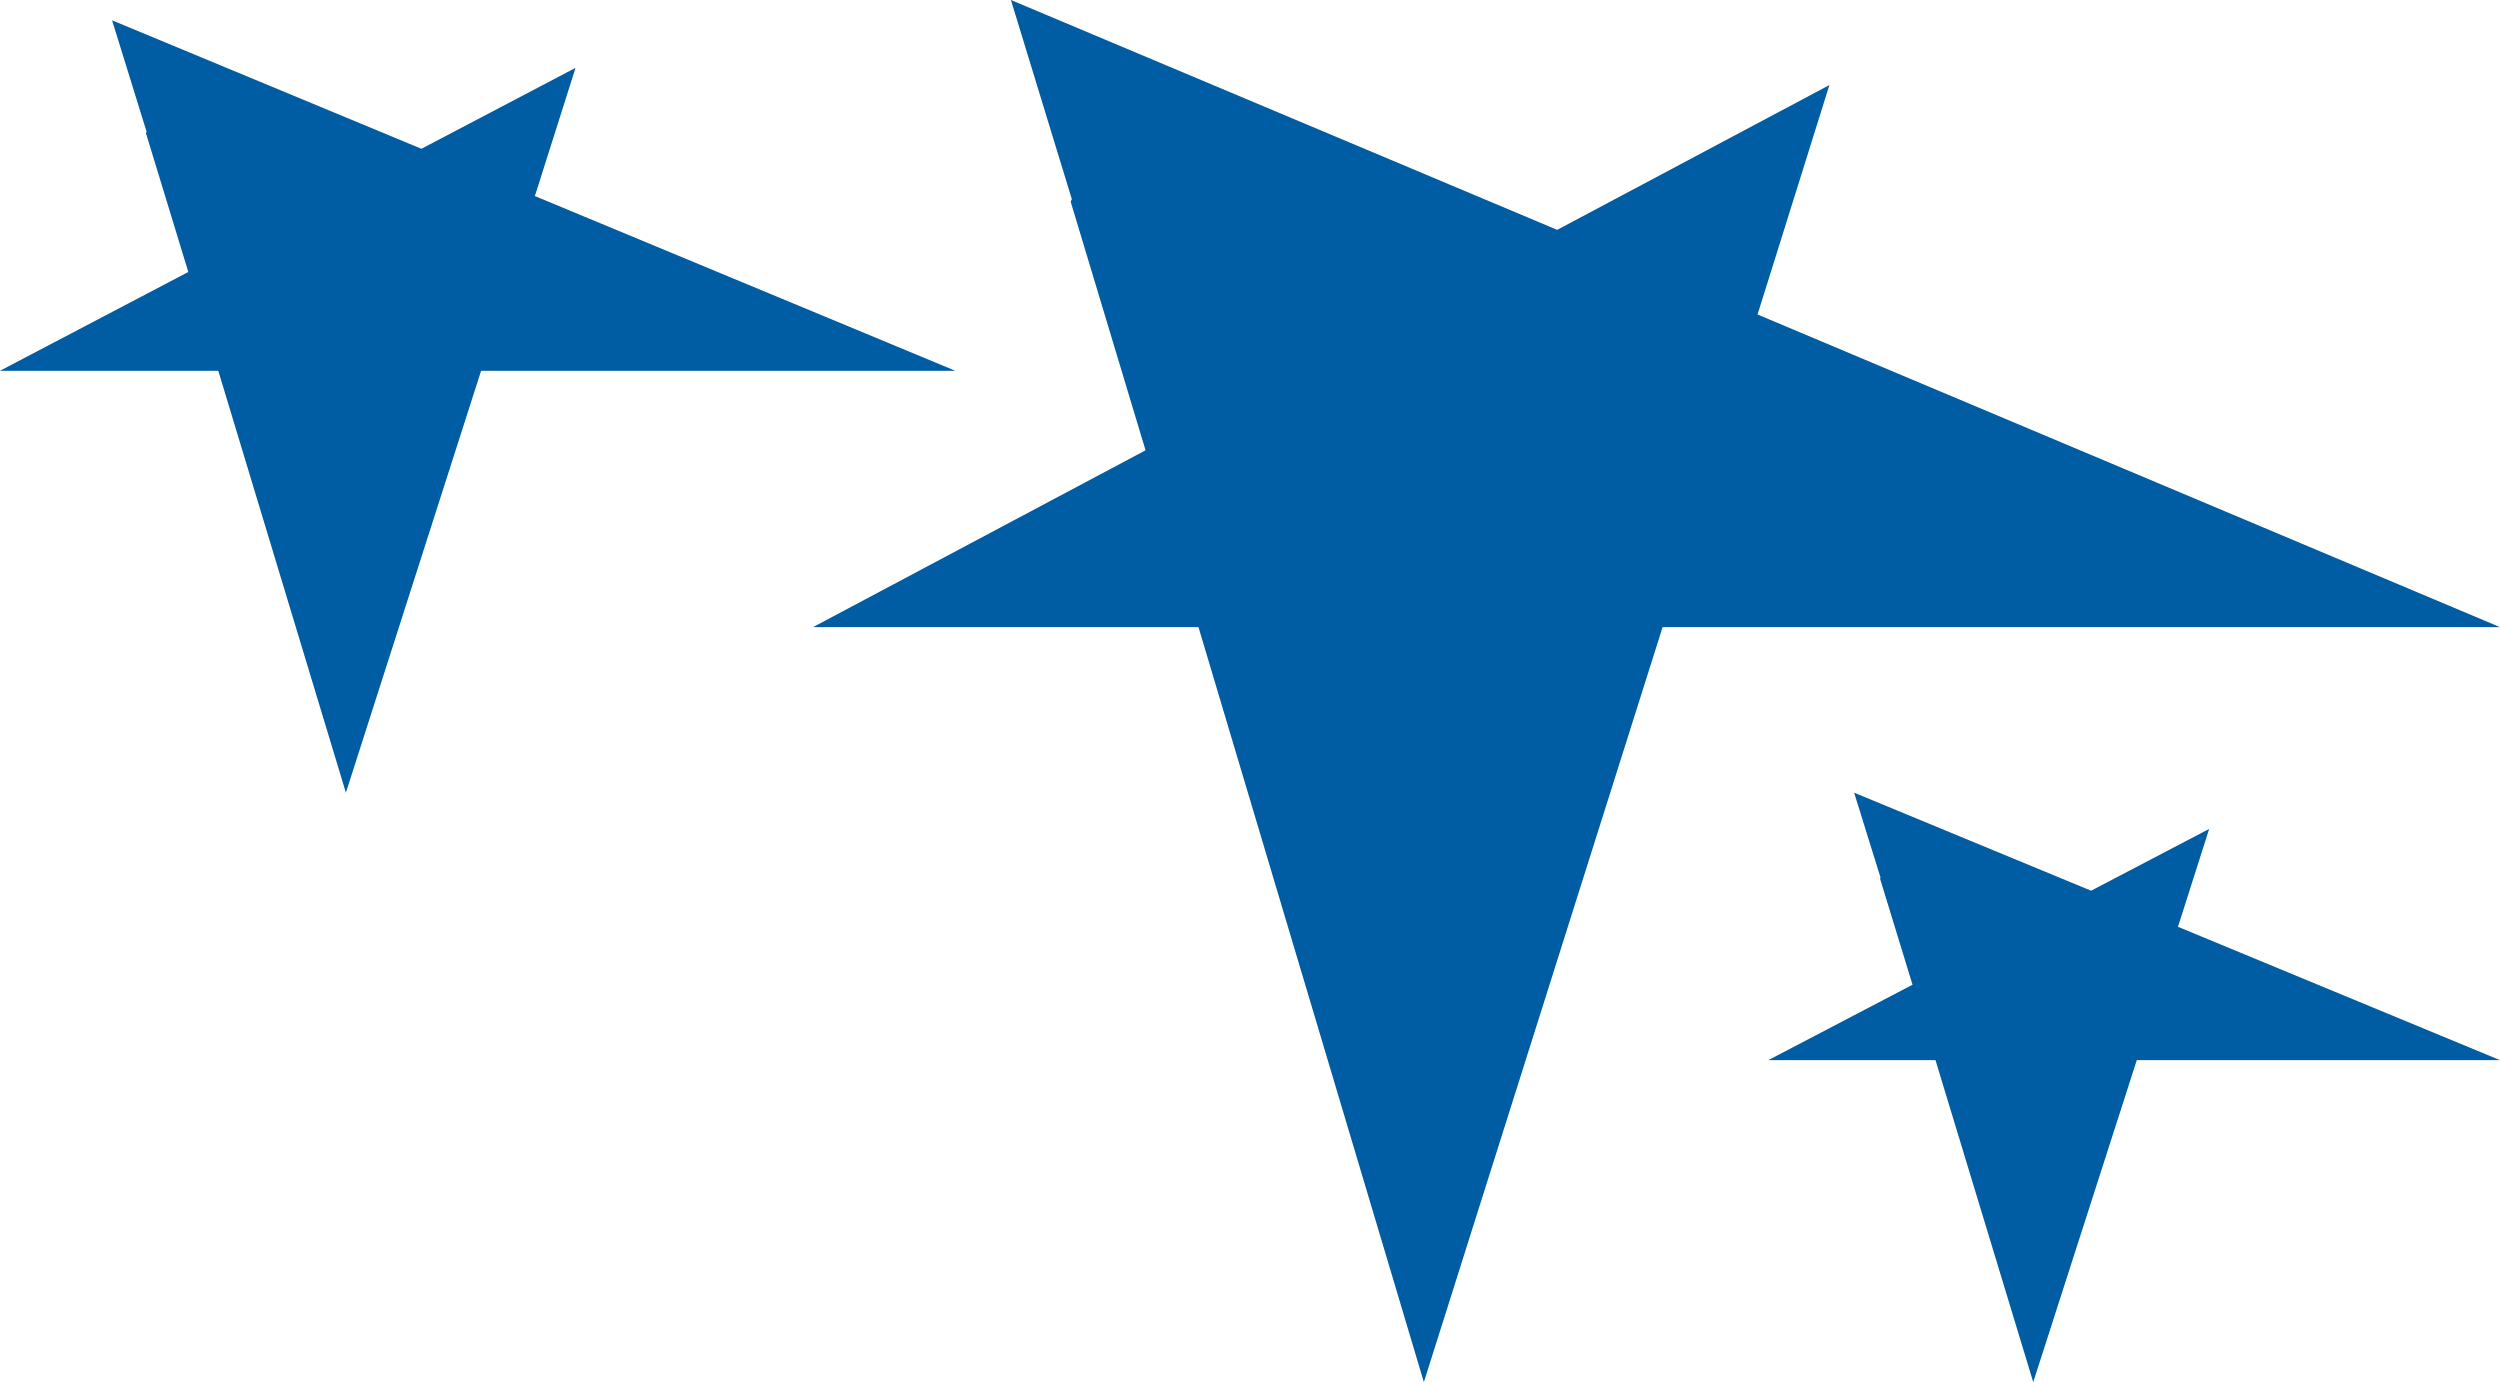 <svg width="123" height="68" viewBox="0 0 123 68" fill="none" xmlns="http://www.w3.org/2000/svg">
<g id="Group 192">
<path id="Vector" d="M86.472 15.47L90.007 4.184L76.614 11.309L49.737 0L52.734 9.799L52.676 9.919L56.361 22.155L40 30.855H58.965L70.054 68L81.8 30.855H123L86.478 15.476L86.472 15.47Z" fill="#005DA4"/>
<path id="Vector_2" d="M107.157 45.598L108.69 40.784L102.881 43.823L91.223 39L92.523 43.179L92.498 43.23L94.096 48.449L87 52.159H95.226L100.035 68L105.13 52.159H123L107.159 45.6L107.157 45.598Z" fill="#005DA4"/>
<path id="Vector_3" d="M26.316 9.645L28.317 3.338L20.733 7.32L5.514 1L7.211 6.476L7.178 6.543L9.265 13.381L0 18.242H10.739L17.018 39L23.67 18.242H47L26.319 9.648L26.316 9.645Z" fill="#005DA4"/>
</g>
</svg>
